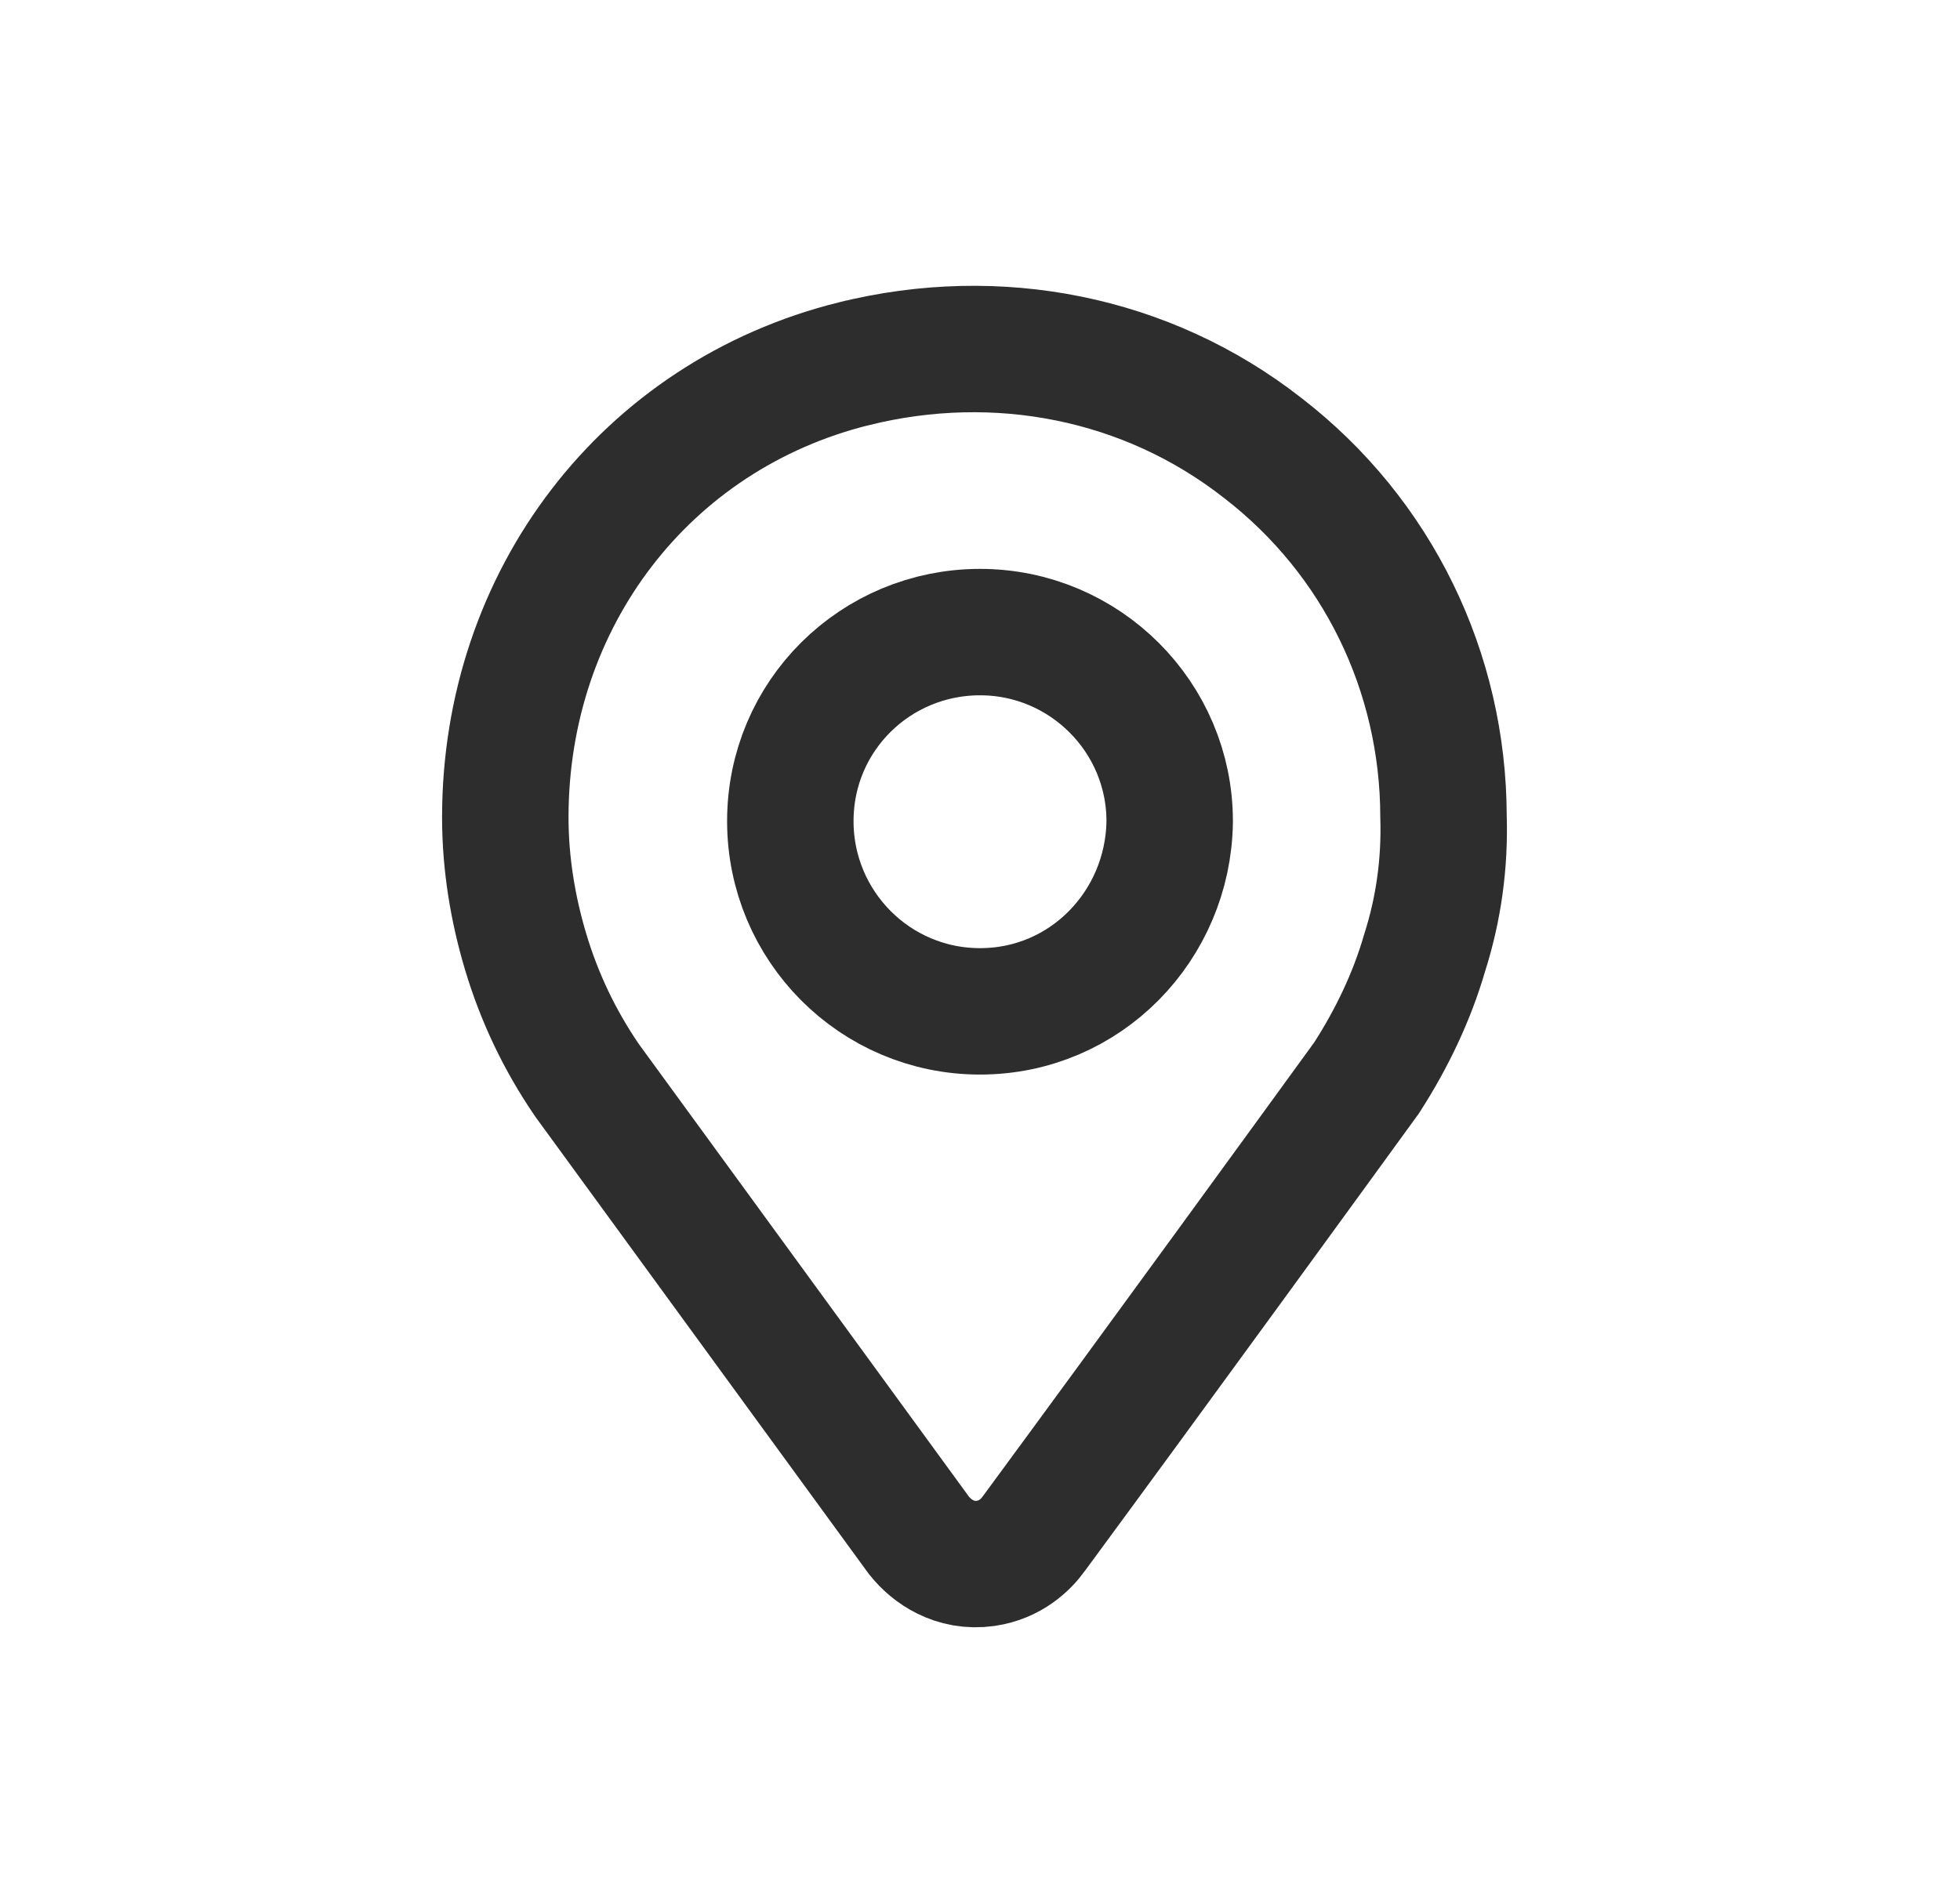 <svg xmlns:xlink="http://www.w3.org/1999/xlink" class="td-stroke-current" width="31" height="30" viewBox="0 0 31 30" fill="none" xmlns="http://www.w3.org/2000/svg">
                <path d="M21.594 17.08L21.612 17.056L21.628 17.031C22.009 16.436 22.329 15.777 22.532 15.076C22.755 14.377 22.854 13.655 22.831 12.914C22.826 10.633 21.792 8.491 19.97 7.086C18.138 5.652 15.773 5.193 13.508 5.754L13.507 5.754C10.209 6.572 7.992 9.48 7.992 12.93C7.992 13.681 8.117 14.396 8.311 15.048L8.312 15.052C8.533 15.79 8.855 16.459 9.274 17.075L9.283 17.088L9.292 17.101C9.35 17.181 9.739 17.713 10.305 18.49C11.41 20.005 13.193 22.45 14.518 24.268L14.531 24.286L14.545 24.303C14.734 24.539 15.098 24.803 15.59 24.733C15.984 24.676 16.229 24.434 16.351 24.263C18.222 21.722 20.959 17.955 21.505 17.203C21.551 17.14 21.581 17.098 21.594 17.08Z" stroke-width="2px" stroke="#2E2D2D" fill="none"></path>
                <path d="M18.5 13.007L18.5 12.999V12.991C18.5 11.345 17.156 10 15.5 10C13.85 10 12.5 11.321 12.5 12.991C12.5 14.649 13.838 16 15.5 16C17.176 16 18.474 14.638 18.5 13.007Z" stroke-width="2px" stroke="#2E2D2D" fill="none"></path>
            </svg>